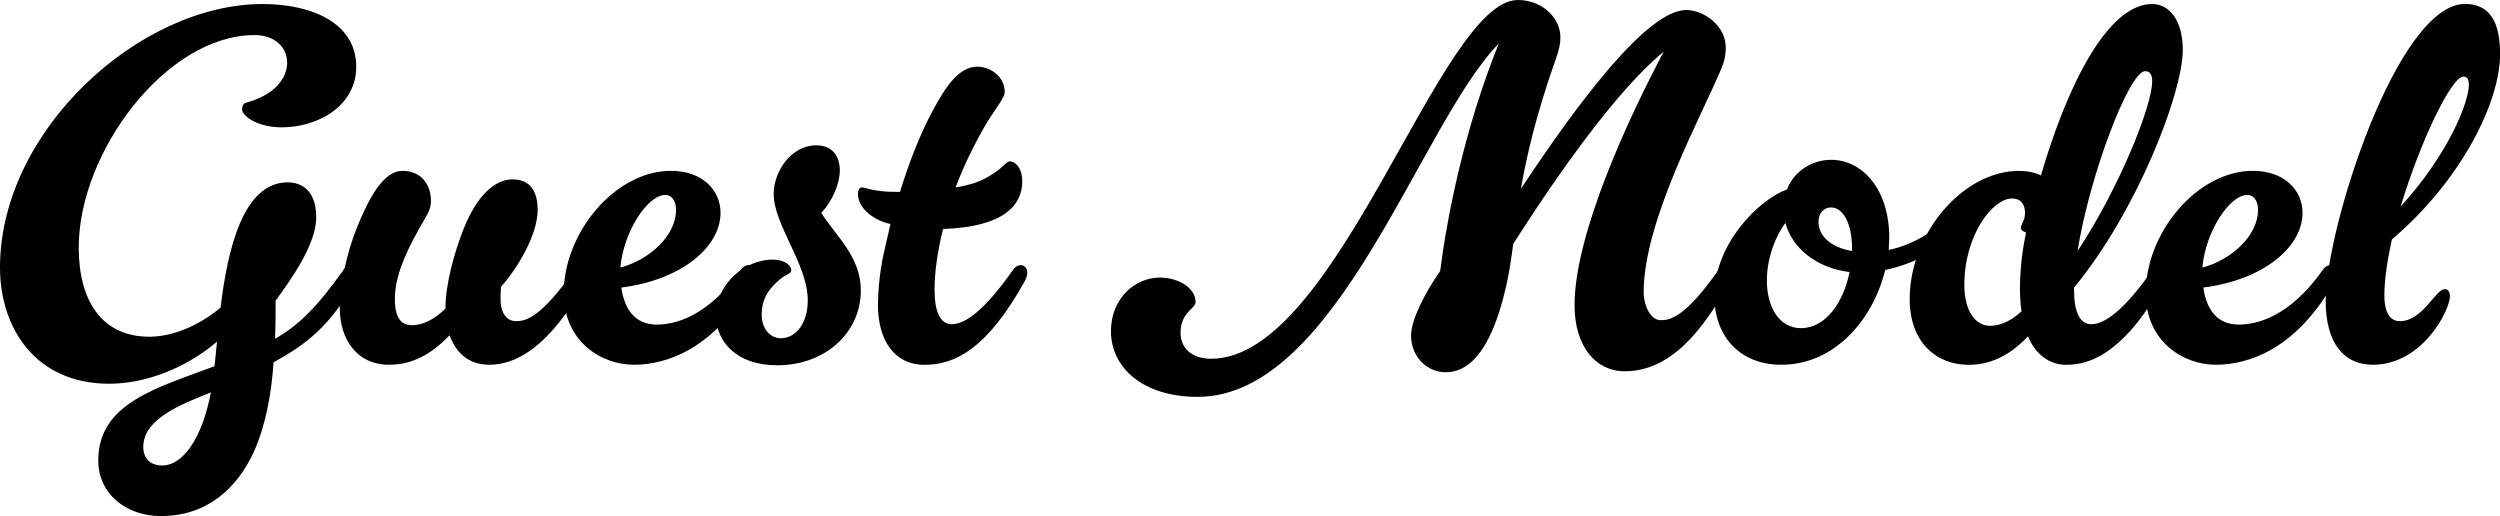 <?xml version="1.0" encoding="UTF-8"?>
<svg id="_レイヤー_2" data-name="レイヤー_2" xmlns="http://www.w3.org/2000/svg" viewBox="0 0 329.27 67.97">
  <g id="_レイヤー_1-2" data-name="レイヤー_1">
    <g>
      <path class="cls-1" d="M36.03,47.71c-.26,3.96-.99,8.18-2.57,11.75-2.24,4.88-6.2,8.51-12.27,8.51-4.55,0-8.25-2.9-8.25-7.33,0-7.66,8.05-9.64,15.31-12.41.13-.92.2-2.11.33-3.23-4.36,3.7-9.7,5.54-14.19,5.54-9.77,0-14.39-7.39-14.39-15.31C0,17.22,18.35.53,34.58.53c6.6,0,12.34,2.57,12.34,8.25,0,5.21-5.08,7.99-9.83,7.99-3.23,0-5.21-1.52-5.21-2.38,0-.4.2-.79.53-.86,3.89-1.06,5.41-3.3,5.41-5.28s-1.58-3.63-4.29-3.63c-11.61,0-23.16,15.38-23.16,27.98,0,6.93,2.97,11.75,9.31,11.75,2.9,0,6.34-1.32,9.37-3.83.92-7.66,2.97-16.5,8.84-16.5,1.85,0,3.76,1.06,3.76,4.62s-3.37,8.25-5.35,10.96c0,1.52,0,3.17-.07,5.02,3.1-1.78,5.48-4.09,9.04-9.11.26-.4.66-.59.99-.59.46,0,.86.4.86.99,0,.33-.07.66-.33,1.12-3.23,5.87-6.53,8.38-10.76,10.69ZM21.38,61.31c2.64,0,5.21-3.43,6.4-9.63-4.16,1.65-8.91,3.56-8.91,7.19,0,1.45.86,2.44,2.51,2.44Z"/>
      <path class="cls-1" d="M70.82,27.59c0,3.5-2.9,8.05-4.82,10.16-.07.53-.07,1.12-.07,1.65,0,1.98.92,2.9,2.05,2.9,1.25,0,3.23-.4,7.72-6.8.26-.4.66-.59.99-.59.46,0,.86.4.86.99,0,.33-.07.66-.33,1.12-4.95,8.91-9.37,11.02-12.8,11.02-2.71,0-4.36-1.58-5.21-3.89-2.97,3.17-5.74,3.89-7.99,3.89-4.22,0-6.47-3.37-6.47-7.46,0-3.04.92-7.26,2.24-10.56,1.65-4.09,3.56-7.52,6.01-7.52s3.76,1.78,3.76,3.96c0,1.19-.53,1.85-1.58,3.7-2.11,3.76-3.17,6.6-3.17,9.24,0,2.77,1.06,3.43,2.24,3.43,1.58,0,3.04-.86,4.42-2.18v-.07c0-3.04,1.12-7.26,2.44-10.56,1.65-4.09,3.96-6.4,6.4-6.4s3.3,1.78,3.3,3.96Z"/>
      <path class="cls-1" d="M97.61,35.5c.26-.4.66-.59.99-.59.46,0,.86.4.86.99,0,.33-.07.66-.33,1.12-4.95,8.91-11.29,11.02-15.64,11.02s-9.24-3.1-9.24-9.44c0-7.99,6.8-16.1,14.12-16.1,4.16,0,6.53,2.57,6.53,5.54,0,4.49-5.15,8.84-13.07,9.83.4,2.77,1.72,4.88,4.69,4.88,2.18,0,6.6-.86,11.09-7.26ZM81.71,35.24c3.76-.99,7.33-4.16,7.33-7.59,0-1.39-.73-1.98-1.39-1.98-2.38,0-5.54,4.88-5.94,9.57Z"/>
      <path class="cls-1" d="M102.76,36.76c-1.65,1.39-2.44,2.71-2.44,4.69s1.25,3.1,2.51,3.1c2.05,0,3.56-2.05,3.56-4.95,0-4.82-4.49-9.96-4.49-14.06,0-2.97,2.31-6.4,5.61-6.4,2.24,0,3.1,1.58,3.1,3.3s-.92,3.96-2.44,5.61c2.05,3.17,5.21,5.81,5.21,10.23,0,5.34-4.49,9.83-11.02,9.83-5.48,0-8.05-3.23-8.05-6.53,0-4.29,3.89-7.39,7.46-7.39,1.32,0,2.44.59,2.44,1.45,0,.4-.73.53-1.45,1.12ZM129.62,16.76c-1.12,1.98-2.57,4.75-3.76,7.92,1.32-.2,2.51-.53,3.37-.92,2.9-1.39,3.17-2.51,3.76-2.51.73,0,1.65.86,1.65,2.64,0,3.1-2.38,6-10.43,6.27-.66,2.64-1.12,5.41-1.12,8.05,0,2.9.79,4.49,2.24,4.49,1.25,0,3.63-.79,8.12-7.19.26-.4.66-.59.99-.59.46,0,.86.4.86.99,0,.4-.13.73-.33,1.12-4.95,8.91-9.17,11.02-13.2,11.02s-6.14-3.3-6.14-7.92c0-1.58.2-4.09.73-6.6l.92-4.03c-2.24-.46-4.29-2.11-4.29-3.96,0-.46.2-.86.53-.86.46,0,1.58.59,4.36.59h.66c1.12-3.7,2.57-7.39,4.09-10.29,2.11-4.03,3.83-6.2,6.14-6.2,1.52,0,3.56,1.19,3.56,3.37,0,.79-1.52,2.51-2.71,4.62Z"/>
      <path class="cls-1" d="M199.31,32.07c-.26,1.98-.53,3.83-.92,5.54-2.18,9.7-5.54,11.42-7.99,11.42s-4.55-2.05-4.55-4.82c0-2.05,1.72-5.48,3.83-8.51.92-7.19,3.17-18.68,7.72-29.96-10.36,10.56-21.25,46.53-39.66,46.53-7.26,0-11.42-3.89-11.42-8.65,0-4.36,3.23-7.06,6.4-7.06,2.64,0,4.75,1.45,4.75,3.23,0,.86-1.98,1.32-1.98,4.03,0,2.24,1.72,3.43,4.03,3.43,16.7,0,30.09-47.25,40.39-47.25,3.1,0,5.61,2.24,5.61,4.95,0,.79-.2,1.72-.59,2.77-2.57,7.26-3.83,12.67-4.62,17.16,7.46-11.29,16.63-23.56,21.78-23.56,2.31,0,5.21,2.05,5.21,4.95,0,.79-.13,1.72-.59,2.77-2.57,6.2-10.23,20-10.23,29.5,0,1.58.86,3.63,2.24,3.63,1.19,0,3.17-.26,7.66-6.67.26-.4.66-.59.99-.59.46,0,.86.4.86.99,0,.33-.07.73-.33,1.12-3.63,6.53-7.85,11.88-13.92,11.88-3.83,0-6.6-3.3-6.6-8.71,0-9.44,7.26-24.95,11.75-33.39-6.14,5.02-13.99,16.17-19.8,25.28Z"/>
      <path class="cls-1" d="M248.29,35.57c-1.58,6.53-6.67,12.47-13.66,12.47-5.74,0-8.84-4.03-8.84-9.04,0-6.86,5.81-12.67,9.57-14.06.92-2.38,3.3-3.89,5.81-3.89,4.09,0,7.66,3.83,7.66,10.29,0,.53-.07,1.06-.07,1.58,4.03-.86,6.67-3.23,7.46-3.96.46-.4.73-.53,1.06-.53s.73.26.73.79c0,.26-.13.73-.53,1.25-1.32,1.91-4.95,4.22-9.17,5.08ZM243.6,35.83c-4.42-.53-7.59-3.23-8.45-6.47-1.39,1.85-2.44,4.75-2.44,7.59,0,3.43,1.58,6.27,4.49,6.27,3.23,0,5.61-3.37,6.4-7.39ZM243.93,33.06v-.33c0-3.43-1.25-5.41-2.77-5.41-.86,0-1.65.66-1.65,1.91,0,1.85,1.65,3.37,4.42,3.83Z"/>
      <path class="cls-1" d="M268.81,23.1c3.5-12.01,8.84-22.57,14.65-22.57,2.24,0,4.03,2.11,4.03,6.07,0,5.54-5.94,21.12-14.32,31.28v.33c0,2.9.79,4.49,2.24,4.49,1.25,0,3.63-.79,8.12-7.19.26-.4.66-.59.99-.59.46,0,.86.4.86.99,0,.33-.07.66-.33,1.12-2.44,4.42-4.69,7.13-6.86,8.78-2.18,1.72-4.22,2.24-6.07,2.24-2.24,0-4.09-1.45-5.02-3.76-2.57,2.77-5.28,3.76-7.79,3.76-4.42,0-7.79-3.1-7.79-8.65,0-8.64,7-16.89,14.39-16.89,1.12,0,2.05.2,2.9.59ZM266.24,40.98c-.13-.99-.2-2.05-.2-3.1,0-1.58.2-4.36.73-6.86,0-.13.07-.26.07-.4-.4-.13-.66-.33-.66-.59,0-.59.53-.92.53-1.98,0-1.19-.59-1.91-1.72-1.91-2.51,0-6.27,4.75-6.27,11.42,0,3.37,1.45,5.35,3.37,5.35,1.65,0,3.1-.92,4.16-1.91ZM273.63,33.06c5.54-8.38,9.83-19.14,9.83-22.37,0-.79-.26-1.32-.92-1.32-2.11,0-7.33,13.73-8.91,23.69Z"/>
      <path class="cls-1" d="M305.97,35.5c.26-.4.66-.59.99-.59.46,0,.86.4.86.99,0,.33-.07.66-.33,1.12-4.95,8.91-11.29,11.02-15.64,11.02s-9.24-3.1-9.24-9.44c0-7.99,6.8-16.1,14.12-16.1,4.16,0,6.53,2.57,6.53,5.54,0,4.49-5.15,8.84-13.07,9.83.4,2.77,1.72,4.88,4.69,4.88,2.18,0,6.6-.86,11.09-7.26ZM290.07,35.24c3.76-.99,7.33-4.16,7.33-7.59,0-1.39-.73-1.98-1.39-1.98-2.38,0-5.54,4.88-5.94,9.57Z"/>
      <path class="cls-1" d="M316.07,42.3c3.04,0,4.69-4.22,5.94-4.22.46,0,.66.4.66.99,0,1.72-3.56,8.97-10.16,8.97-3.76,0-6.2-2.77-6.2-8.45,0-9.5,9.44-39.07,18.35-39.07,3.23,0,4.62,2.31,4.62,6.6,0,6.27-5.02,16.56-14.25,24.42-.59,2.71-.99,5.28-.99,7.33,0,2.77,1.06,3.43,2.05,3.43ZM316.2,27.19c6.4-7.06,8.97-13.79,8.97-16.04,0-.66-.2-1.06-.73-1.06-1.58,0-5.68,8.58-8.25,17.09Z"/>
    </g>
  </g>
</svg>